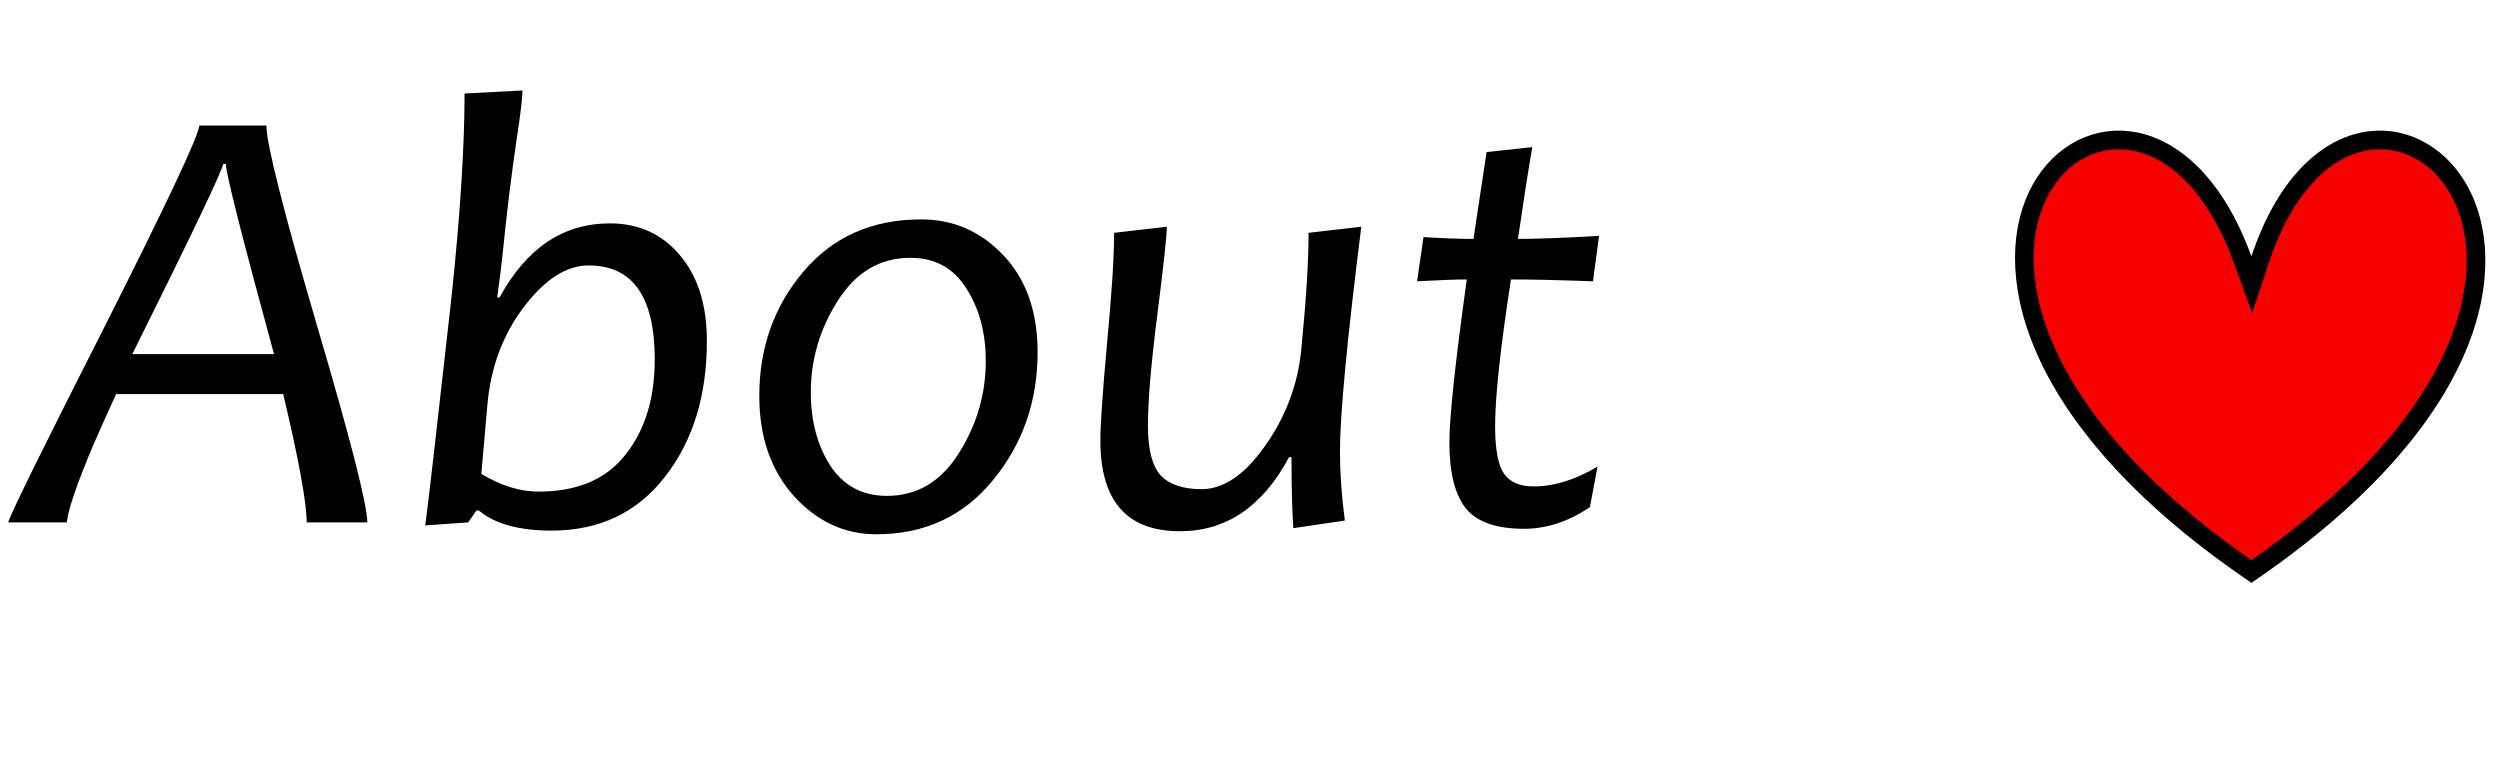 <?xml version="1.0" encoding="UTF-8"?> <svg xmlns="http://www.w3.org/2000/svg" width="134" height="41" viewBox="0 0 134 41" fill="none"> <path d="M19.688 28H16.437C16.437 26.944 16.017 24.651 15.179 21.122H6.225C5.746 22.157 5.327 23.093 4.967 23.932C4.118 25.947 3.655 27.303 3.579 28H0.442C0.496 27.684 2.212 24.199 5.588 17.544C8.921 10.943 10.62 7.338 10.686 6.728H14.28C14.28 7.708 15.179 11.265 16.976 17.397C18.784 23.529 19.688 27.063 19.688 28ZM14.688 18.982C12.968 12.686 12.107 9.288 12.107 8.787H11.96C11.927 9.124 10.305 12.523 7.091 18.982H14.688ZM37.888 18.279C37.888 21.22 37.137 23.649 35.634 25.566C34.142 27.483 32.116 28.441 29.556 28.441C27.824 28.441 26.528 28.082 25.668 27.363H25.537L25.096 28L22.792 28.163C22.934 27.161 23.407 23.044 24.213 15.812C24.671 11.455 24.9 7.855 24.9 5.013L28.004 4.849C28.004 5.241 27.906 6.075 27.71 7.349C27.427 9.233 27.165 11.368 26.926 13.753C26.871 14.298 26.779 15.028 26.648 15.943H26.779C28.216 13.296 30.188 11.973 32.693 11.973C34.239 11.973 35.492 12.544 36.451 13.688C37.409 14.821 37.888 16.351 37.888 18.279ZM35.094 19.259C35.094 15.905 33.913 14.227 31.549 14.227C30.362 14.227 29.202 14.973 28.069 16.465C26.947 17.958 26.299 19.7 26.125 21.694L25.798 25.402C26.855 26.034 27.879 26.35 28.87 26.35C30.939 26.35 32.491 25.691 33.526 24.373C34.572 23.055 35.094 21.351 35.094 19.259ZM55.615 18.884C55.615 21.508 54.82 23.79 53.23 25.729C51.65 27.668 49.564 28.637 46.972 28.637C45.262 28.637 43.786 27.951 42.545 26.579C41.314 25.195 40.698 23.409 40.698 21.22C40.698 18.638 41.488 16.416 43.067 14.554C44.647 12.691 46.749 11.76 49.374 11.76C51.106 11.76 52.576 12.403 53.785 13.688C55.005 14.973 55.615 16.705 55.615 18.884ZM52.837 19.357C52.837 17.832 52.489 16.531 51.792 15.453C51.106 14.363 50.109 13.819 48.802 13.819C47.179 13.819 45.883 14.581 44.914 16.106C43.944 17.62 43.459 19.265 43.459 21.04C43.459 22.565 43.808 23.872 44.505 24.961C45.213 26.04 46.226 26.579 47.544 26.579C49.145 26.579 50.425 25.822 51.383 24.308C52.353 22.783 52.837 21.133 52.837 19.357ZM72.966 12.152C72.203 18.208 71.822 22.227 71.822 24.21C71.822 25.353 71.909 26.584 72.084 27.902L69.322 28.31C69.257 27.352 69.224 26.083 69.224 24.504H69.094C67.678 27.15 65.728 28.474 63.245 28.474C60.402 28.474 58.98 26.856 58.98 23.621C58.98 22.761 59.1 21.013 59.34 18.377C59.59 15.741 59.716 13.775 59.716 12.479L62.542 12.152C62.542 12.621 62.373 14.184 62.036 16.841C61.698 19.488 61.529 21.481 61.529 22.821C61.529 24.095 61.758 24.983 62.215 25.484C62.684 25.974 63.413 26.219 64.405 26.219C65.592 26.219 66.73 25.44 67.819 23.883C68.919 22.325 69.562 20.615 69.747 18.753C70.009 16.095 70.139 14.004 70.139 12.479L72.966 12.152ZM85.628 25.01L85.219 27.183C84.076 27.956 82.899 28.343 81.69 28.343C80.198 28.343 79.158 27.978 78.57 27.248C77.981 26.508 77.687 25.331 77.687 23.72C77.687 22.369 77.998 19.455 78.619 14.979C78.041 14.979 77.154 15.011 75.956 15.077L76.299 12.708C77.323 12.773 78.216 12.806 78.978 12.806C79.043 12.359 79.278 10.807 79.681 8.149L82.131 7.888C81.935 8.999 81.679 10.638 81.363 12.806C82.376 12.806 83.825 12.751 85.709 12.642L85.383 15.077C83.585 15.011 82.12 14.979 80.988 14.979C80.421 18.638 80.138 21.258 80.138 22.837C80.138 24.079 80.296 24.928 80.612 25.386C80.928 25.843 81.462 26.072 82.213 26.072C83.302 26.072 84.44 25.718 85.628 25.01Z" fill="black"></path> <path d="M120.205 13.91L120.696 15.259L121.15 13.898C122.492 9.871 124.654 8.016 126.649 7.596C128.637 7.178 130.629 8.146 131.771 10.135C134.018 14.05 132.965 22.194 120.675 30.634C108.38 22.192 107.206 14.044 109.395 10.131C110.505 8.148 112.479 7.178 114.492 7.597C116.516 8.018 118.74 9.881 120.205 13.91Z" fill="#F60000" stroke="black"></path> </svg> 